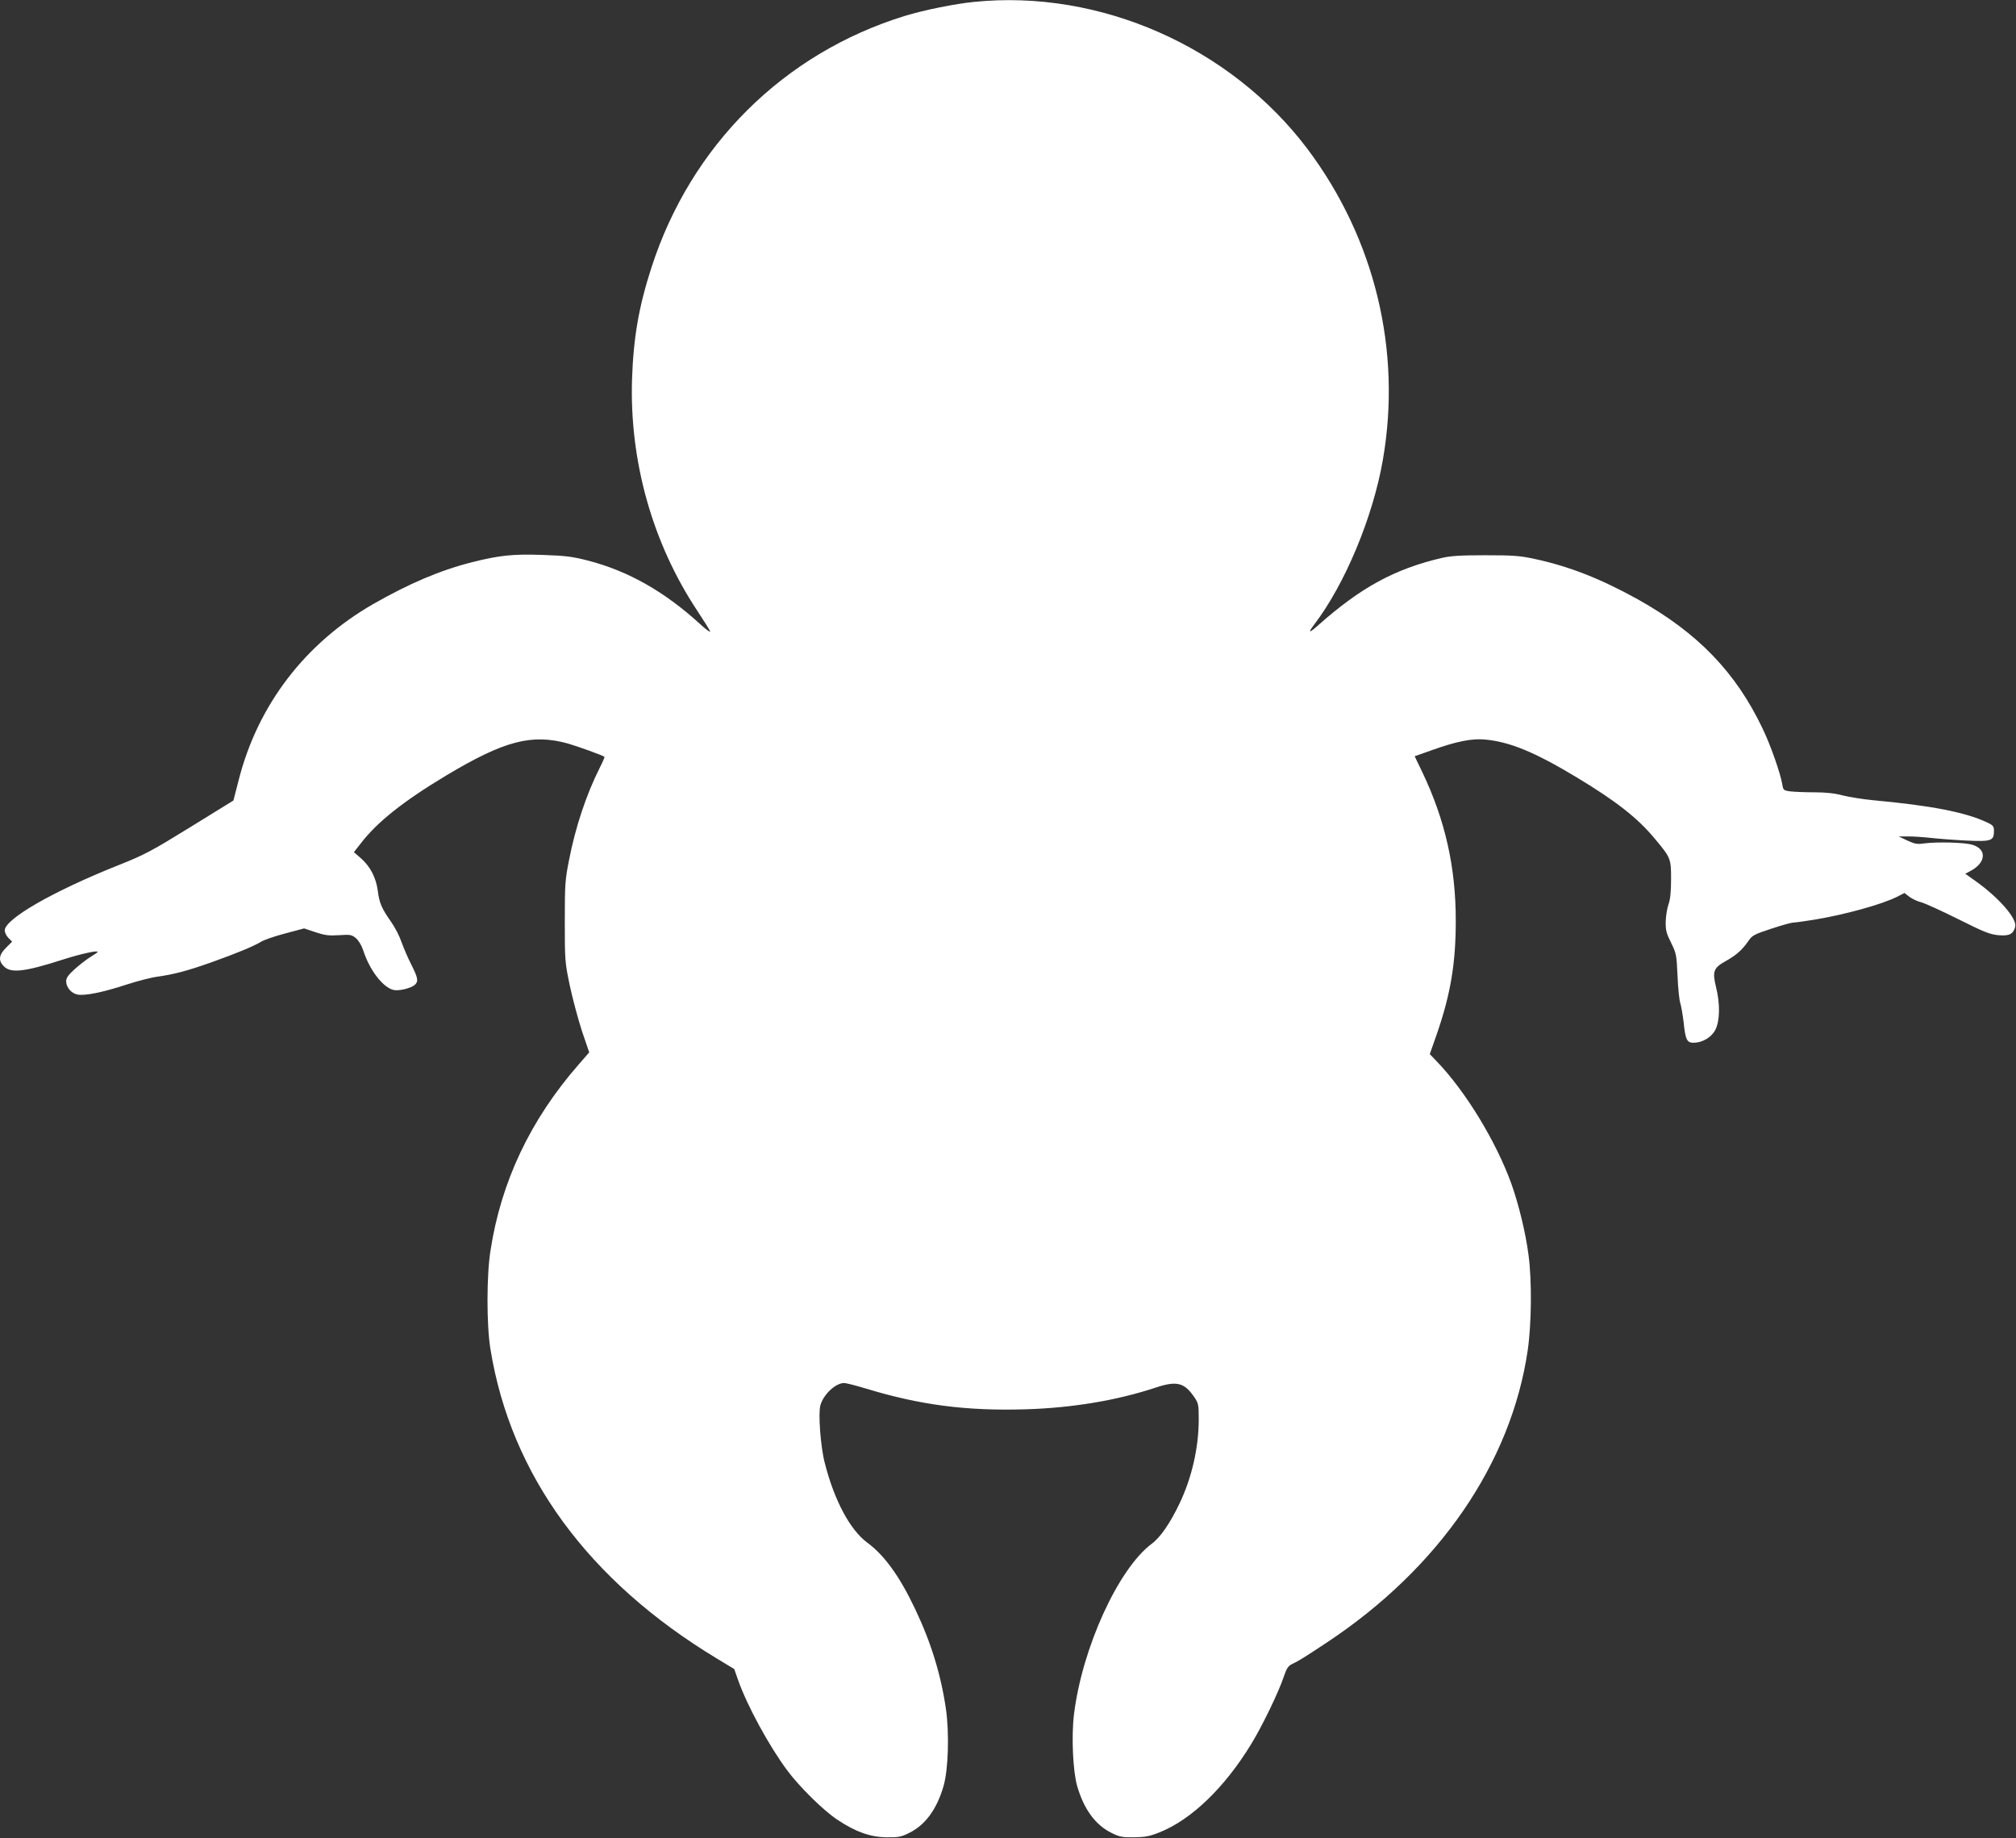 <?xml version="1.0" standalone="no"?>
<!DOCTYPE svg PUBLIC "-//W3C//DTD SVG 20010904//EN"
 "http://www.w3.org/TR/2001/REC-SVG-20010904/DTD/svg10.dtd">
<svg version="1.0" xmlns="http://www.w3.org/2000/svg"
 width="1280pt" height="1167pt" viewBox="0 0 1280 1167"
 preserveAspectRatio="xMidYMid meet">
<rect x="0" y="0" width="1280" height="1167" fill="#333333" stroke="none"/>
<g transform="translate(0,1167) scale(0.1,-0.1)"
fill="#ffffff" stroke="none">
<path d="M6185 11658 c-122 -12 -319 -52 -440 -89 -769 -237 -1359 -823 -1609
-1598 -80 -247 -114 -444 -123 -706 -17 -521 129 -1042 414 -1472 43 -65 80
-124 82 -132 2 -8 -28 14 -65 48 -223 204 -455 336 -710 402 -102 26 -143 31
-288 36 -189 7 -279 -3 -452 -47 -201 -51 -397 -135 -623 -264 -434 -249 -735
-642 -856 -1120 l-33 -128 -272 -168 c-250 -154 -288 -175 -464 -245 -413
-165 -716 -340 -716 -412 0 -13 11 -35 24 -48 l23 -23 -38 -38 c-47 -46 -51
-83 -14 -119 44 -45 132 -35 380 45 111 35 215 58 215 47 0 -3 -19 -16 -42
-30 -24 -14 -69 -49 -101 -77 -43 -39 -57 -58 -57 -79 0 -39 33 -78 73 -85 46
-9 164 15 312 64 68 22 157 45 197 50 105 15 185 36 338 90 163 58 271 103
317 131 19 12 88 36 154 53 l120 32 72 -24 c60 -20 85 -23 150 -19 72 5 80 3
107 -19 17 -15 36 -46 46 -77 41 -127 126 -237 194 -252 34 -7 108 11 133 32
25 23 22 43 -22 130 -22 43 -49 107 -62 143 -12 36 -41 92 -64 125 -62 88 -76
121 -86 198 -11 84 -47 155 -107 208 l-45 39 43 55 c106 138 272 269 545 433
366 219 541 265 770 202 63 -18 224 -76 233 -85 2 -1 -12 -34 -31 -71 -85
-169 -154 -377 -194 -584 -25 -125 -27 -154 -27 -390 0 -248 1 -260 32 -408
18 -84 53 -214 77 -288 l46 -135 -67 -77 c-306 -350 -493 -744 -560 -1183 -25
-158 -25 -473 0 -624 129 -799 622 -1472 1439 -1965 l109 -66 24 -69 c57 -162
196 -418 312 -574 78 -105 232 -257 321 -315 114 -76 208 -109 311 -110 74 -1
93 3 141 27 103 50 177 150 220 299 30 105 37 333 15 488 -32 220 -95 424
-196 636 -98 207 -195 341 -304 421 -109 81 -209 267 -270 508 -26 100 -42
315 -27 364 20 70 97 141 151 141 11 0 71 -15 134 -34 347 -106 641 -144 1016
-133 298 9 580 56 828 138 132 44 181 32 243 -58 28 -41 30 -48 30 -144 0
-179 -44 -371 -122 -534 -59 -124 -122 -216 -177 -256 -212 -159 -441 -660
-493 -1082 -17 -139 -7 -360 20 -455 43 -149 117 -249 220 -299 48 -24 67 -28
141 -27 70 1 99 6 161 31 202 80 415 284 585 564 69 113 173 328 204 422 19
56 29 71 54 83 39 18 73 39 221 137 711 471 1170 1138 1275 1856 24 167 27
438 5 603 -18 140 -62 321 -109 453 -97 268 -290 586 -473 776 l-45 47 45 128
c87 253 120 447 120 719 0 340 -67 638 -212 942 l-49 102 116 41 c152 54 249
73 332 65 157 -15 313 -79 579 -239 251 -151 387 -258 494 -386 105 -125 107
-130 107 -261 0 -79 -5 -128 -16 -159 -9 -25 -17 -74 -18 -110 -1 -56 4 -75
34 -135 33 -67 35 -76 41 -210 3 -77 11 -156 18 -175 6 -19 15 -74 21 -122 11
-109 21 -128 63 -128 57 1 113 34 138 82 29 56 31 164 5 269 -25 102 -17 124
60 167 68 38 105 71 144 127 25 37 37 43 146 79 66 22 128 39 139 39 11 0 70
8 132 18 196 32 430 97 526 145 l49 25 32 -25 c18 -13 52 -29 77 -35 24 -7
130 -55 234 -107 162 -81 199 -96 253 -101 69 -6 95 6 107 54 12 51 -102 183
-251 289 l-66 47 28 15 c107 54 112 145 10 171 -53 13 -217 17 -296 7 -47 -7
-63 -4 -110 18 l-55 26 60 0 c33 0 96 -4 140 -9 44 -5 145 -13 225 -17 165 -8
180 -2 180 61 0 29 -5 36 -42 53 -135 65 -357 108 -727 142 -63 6 -149 20
-190 30 -52 14 -108 20 -181 20 -59 0 -128 3 -153 6 -43 6 -45 8 -51 45 -11
68 -75 251 -125 354 -171 359 -414 609 -792 820 -236 131 -437 210 -657 257
-92 20 -136 23 -312 23 -161 0 -221 -4 -280 -18 -296 -70 -511 -187 -780 -426
-59 -53 -68 -51 -26 4 195 255 373 682 436 1045 121 696 -51 1405 -479 1975
-489 648 -1317 1014 -2116 933z"/>
</g>
</svg>
